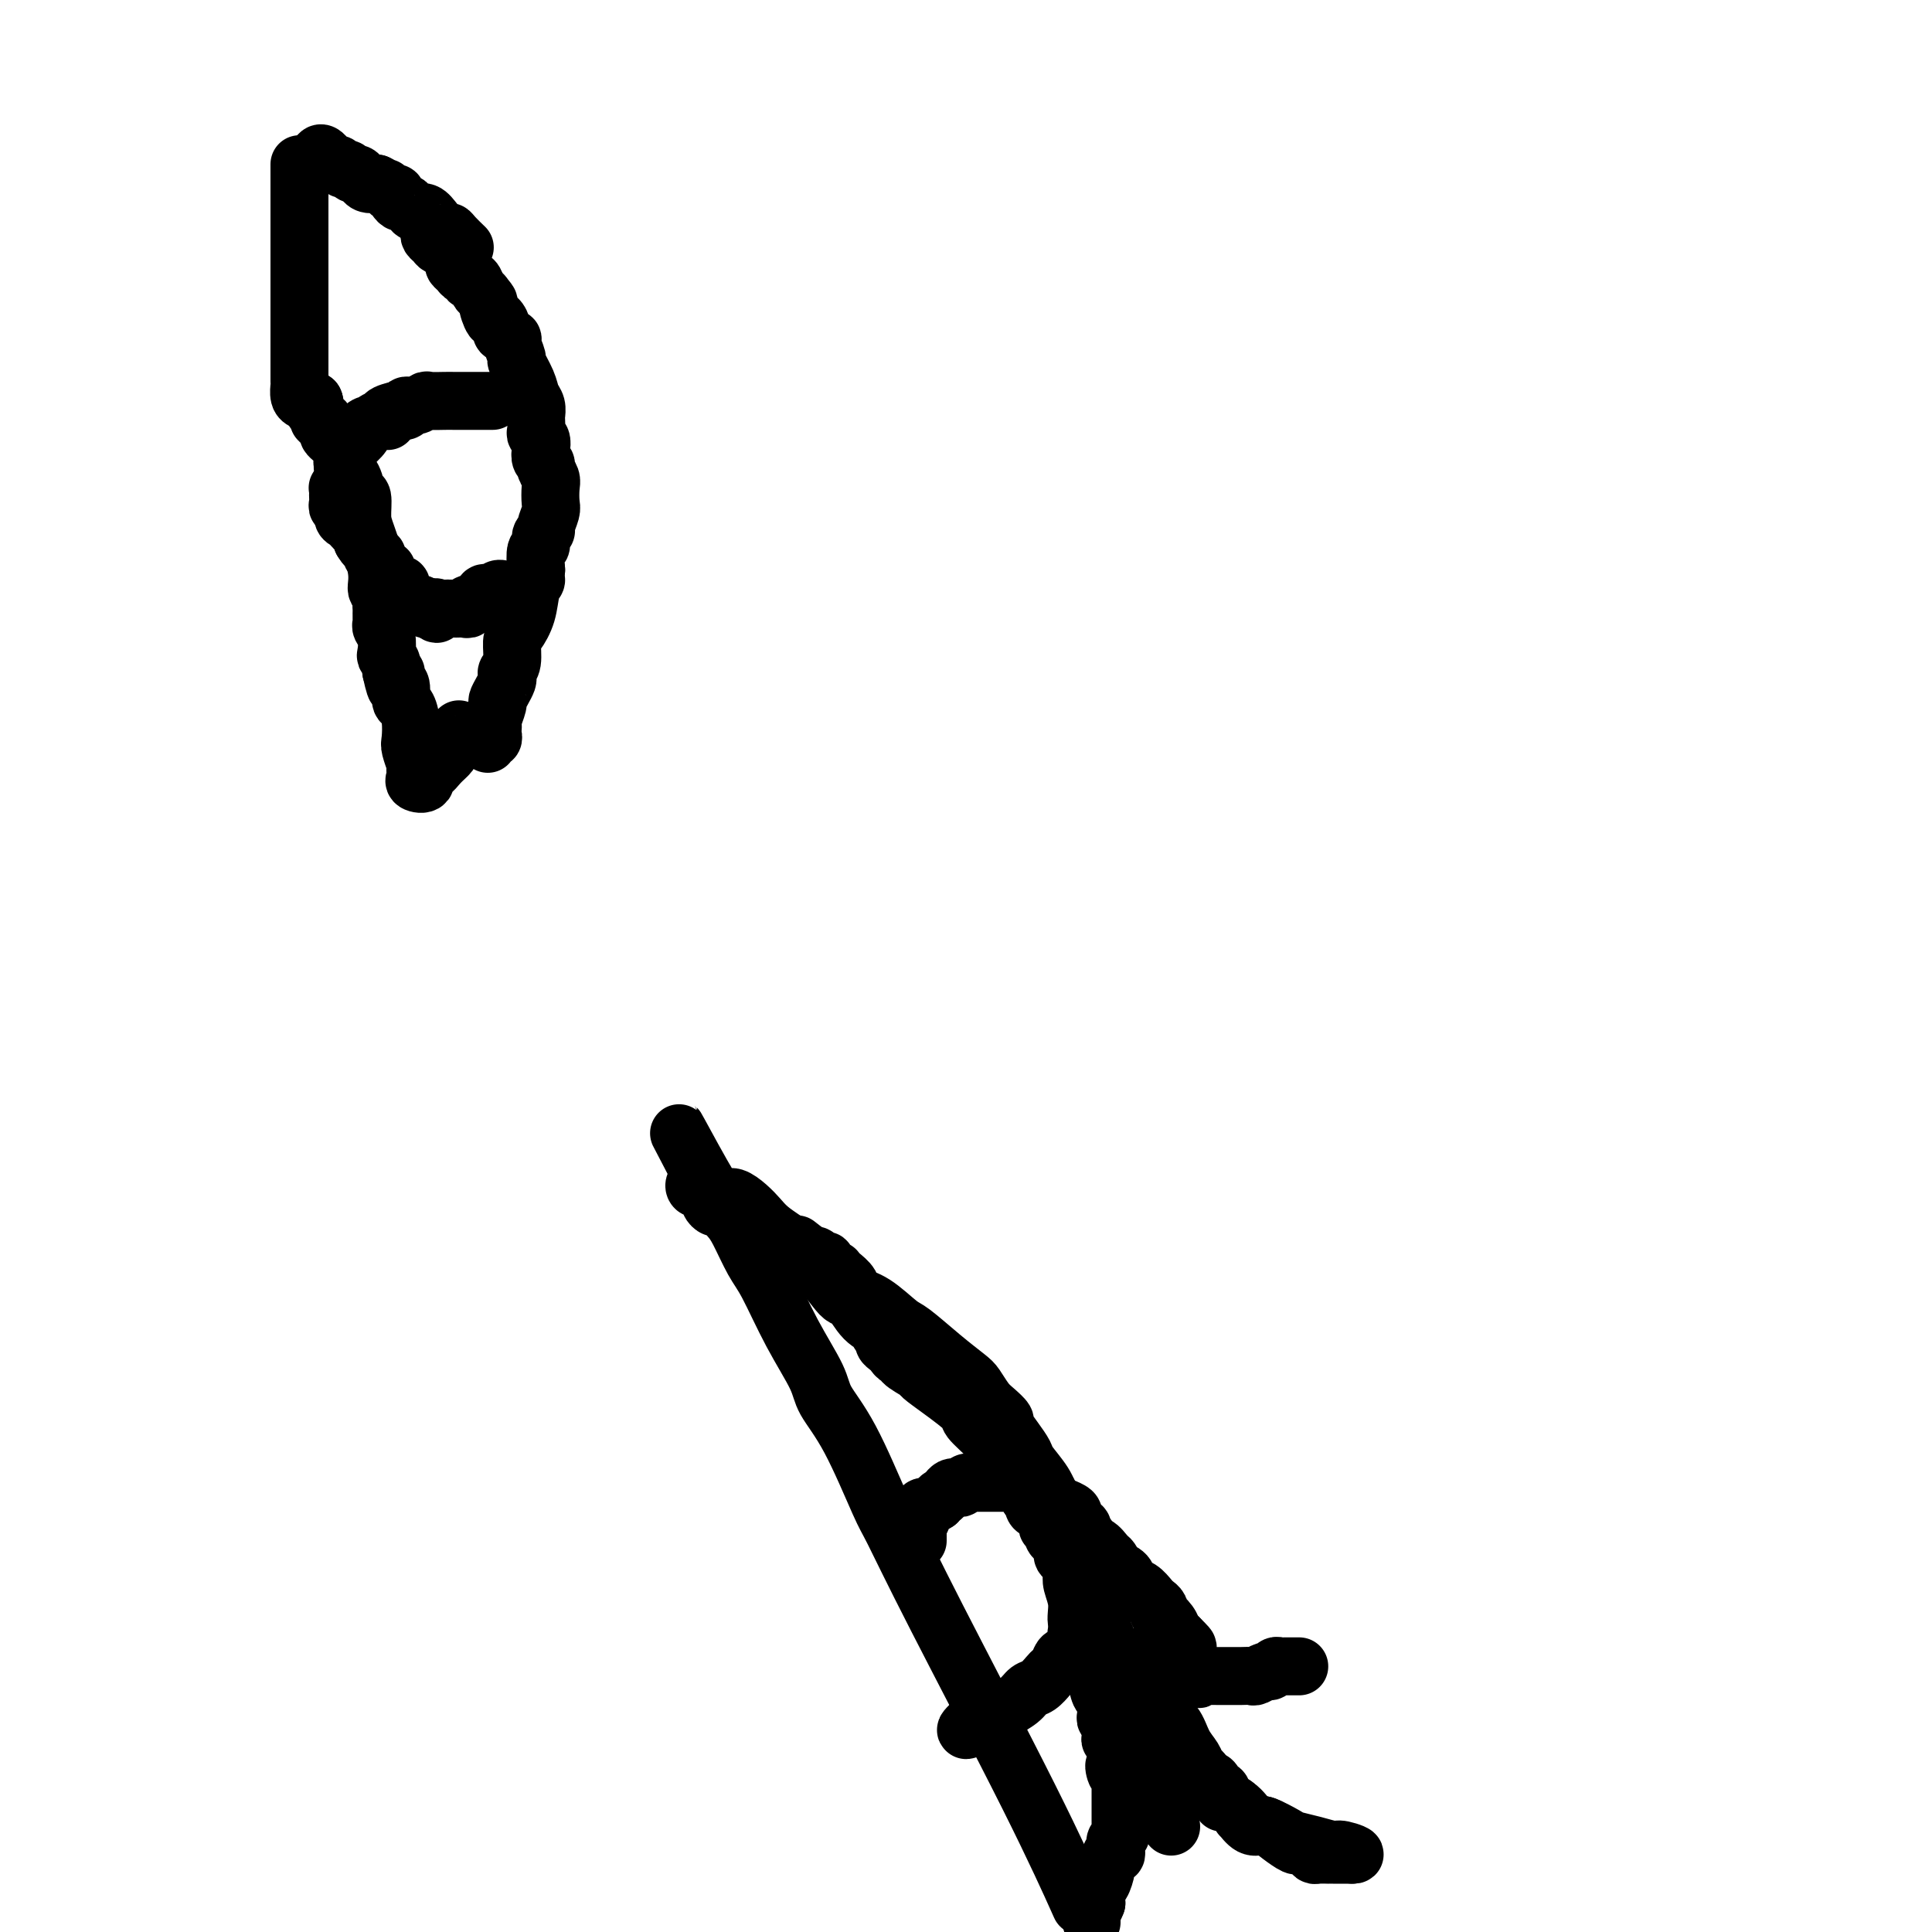<svg viewBox='0 0 400 400' version='1.1' xmlns='http://www.w3.org/2000/svg' xmlns:xlink='http://www.w3.org/1999/xlink'><g fill='none' stroke='#000000' stroke-width='12' stroke-linecap='round' stroke-linejoin='round'><path d='M241,374c1.282,3.625 2.563,7.251 0,0c-2.563,-7.251 -8.971,-25.378 -12,-34c-3.029,-8.622 -2.681,-7.737 -4,-11c-1.319,-3.263 -4.306,-10.672 -6,-15c-1.694,-4.328 -2.094,-5.573 -3,-7c-0.906,-1.427 -2.318,-3.036 -3,-4c-0.682,-0.964 -0.634,-1.284 -1,-2c-0.366,-0.716 -1.148,-1.829 -2,-3c-0.852,-1.171 -1.776,-2.401 -2,-3c-0.224,-0.599 0.251,-0.568 0,-1c-0.251,-0.432 -1.229,-1.327 -2,-2c-0.771,-0.673 -1.334,-1.122 -2,-2c-0.666,-0.878 -1.436,-2.183 -2,-3c-0.564,-0.817 -0.923,-1.147 -2,-2c-1.077,-0.853 -2.874,-2.231 -5,-4c-2.126,-1.769 -4.582,-3.930 -6,-5c-1.418,-1.070 -1.798,-1.050 -3,-2c-1.202,-0.950 -3.226,-2.871 -5,-4c-1.774,-1.129 -3.298,-1.465 -4,-2c-0.702,-0.535 -0.583,-1.267 -1,-2c-0.417,-0.733 -1.370,-1.467 -2,-2c-0.630,-0.533 -0.939,-0.865 -1,-1c-0.061,-0.135 0.124,-0.074 0,0c-0.124,0.074 -0.558,0.160 -1,0c-0.442,-0.160 -0.892,-0.565 -1,-1c-0.108,-0.435 0.126,-0.900 0,-1c-0.126,-0.100 -0.611,0.165 -1,0c-0.389,-0.165 -0.683,-0.762 -1,-1c-0.317,-0.238 -0.659,-0.119 -1,0'/><path d='M168,260c-5.333,-4.167 -2.667,-2.083 0,0'/><path d='M223,393c0.625,1.395 1.251,2.790 0,0c-1.251,-2.790 -4.377,-9.767 -10,-21c-5.623,-11.233 -13.741,-26.724 -19,-37c-5.259,-10.276 -7.658,-15.336 -9,-18c-1.342,-2.664 -1.628,-2.931 -3,-6c-1.372,-3.069 -3.830,-8.940 -6,-13c-2.170,-4.060 -4.050,-6.309 -5,-8c-0.950,-1.691 -0.968,-2.823 -2,-5c-1.032,-2.177 -3.077,-5.398 -5,-9c-1.923,-3.602 -3.723,-7.586 -5,-10c-1.277,-2.414 -2.029,-3.259 -3,-5c-0.971,-1.741 -2.159,-4.378 -3,-6c-0.841,-1.622 -1.335,-2.227 -2,-3c-0.665,-0.773 -1.502,-1.712 -2,-2c-0.498,-0.288 -0.655,0.077 -1,0c-0.345,-0.077 -0.876,-0.595 -1,-1c-0.124,-0.405 0.159,-0.697 0,-1c-0.159,-0.303 -0.760,-0.617 -1,-1c-0.240,-0.383 -0.120,-0.834 0,-1c0.120,-0.166 0.241,-0.048 0,0c-0.241,0.048 -0.844,0.027 -1,0c-0.156,-0.027 0.133,-0.059 0,0c-0.133,0.059 -0.690,0.208 -1,0c-0.310,-0.208 -0.374,-0.774 0,-1c0.374,-0.226 1.187,-0.113 2,0'/><path d='M146,245c-11.857,-22.754 -2.999,-5.640 1,1c3.999,6.640 3.138,2.807 4,2c0.862,-0.807 3.448,1.412 5,3c1.552,1.588 2.070,2.544 4,4c1.930,1.456 5.271,3.412 8,6c2.729,2.588 4.846,5.807 6,7c1.154,1.193 1.347,0.361 2,1c0.653,0.639 1.768,2.748 3,4c1.232,1.252 2.582,1.645 3,2c0.418,0.355 -0.095,0.672 0,1c0.095,0.328 0.799,0.666 1,1c0.201,0.334 -0.099,0.663 0,1c0.099,0.337 0.598,0.681 1,1c0.402,0.319 0.707,0.614 1,1c0.293,0.386 0.573,0.861 1,1c0.427,0.139 1.000,-0.060 1,0c-0.000,0.060 -0.574,0.380 0,1c0.574,0.620 2.294,1.540 3,2c0.706,0.460 0.397,0.460 1,1c0.603,0.540 2.117,1.619 4,3c1.883,1.381 4.135,3.062 5,4c0.865,0.938 0.342,1.132 1,2c0.658,0.868 2.496,2.408 4,4c1.504,1.592 2.675,3.235 3,4c0.325,0.765 -0.196,0.652 0,1c0.196,0.348 1.111,1.157 2,2c0.889,0.843 1.754,1.721 2,2c0.246,0.279 -0.126,-0.040 0,0c0.126,0.040 0.750,0.440 1,1c0.250,0.560 0.125,1.280 0,2'/><path d='M213,310c2.189,3.273 1.161,2.454 1,2c-0.161,-0.454 0.544,-0.543 1,0c0.456,0.543 0.662,1.718 1,2c0.338,0.282 0.808,-0.328 1,0c0.192,0.328 0.107,1.594 0,2c-0.107,0.406 -0.235,-0.047 0,0c0.235,0.047 0.833,0.594 1,1c0.167,0.406 -0.096,0.671 0,1c0.096,0.329 0.551,0.722 1,1c0.449,0.278 0.891,0.441 1,1c0.109,0.559 -0.116,1.513 0,2c0.116,0.487 0.571,0.506 1,1c0.429,0.494 0.831,1.463 1,2c0.169,0.537 0.105,0.641 0,1c-0.105,0.359 -0.249,0.972 0,2c0.249,1.028 0.893,2.469 1,4c0.107,1.531 -0.322,3.150 0,4c0.322,0.850 1.397,0.930 2,2c0.603,1.070 0.736,3.130 1,5c0.264,1.870 0.659,3.551 1,5c0.341,1.449 0.626,2.665 1,3c0.374,0.335 0.836,-0.211 1,0c0.164,0.211 0.030,1.178 0,2c-0.030,0.822 0.043,1.497 0,2c-0.043,0.503 -0.204,0.834 0,1c0.204,0.166 0.773,0.167 1,1c0.227,0.833 0.113,2.497 0,3c-0.113,0.503 -0.226,-0.154 0,0c0.226,0.154 0.792,1.118 1,2c0.208,0.882 0.060,1.680 0,2c-0.060,0.320 -0.030,0.160 0,0'/><path d='M231,364c1.718,7.211 0.513,3.238 0,2c-0.513,-1.238 -0.334,0.260 0,1c0.334,0.740 0.821,0.723 1,1c0.179,0.277 0.048,0.848 0,1c-0.048,0.152 -0.013,-0.115 0,0c0.013,0.115 0.003,0.612 0,1c-0.003,0.388 -0.001,0.667 0,1c0.001,0.333 0.000,0.719 0,1c-0.000,0.281 -0.000,0.458 0,1c0.000,0.542 0.000,1.451 0,2c-0.000,0.549 -0.000,0.739 0,1c0.000,0.261 0.001,0.595 0,1c-0.001,0.405 -0.004,0.882 0,1c0.004,0.118 0.015,-0.122 0,0c-0.015,0.122 -0.057,0.607 0,1c0.057,0.393 0.211,0.693 0,1c-0.211,0.307 -0.789,0.621 -1,1c-0.211,0.379 -0.055,0.824 0,1c0.055,0.176 0.011,0.085 0,0c-0.011,-0.085 0.012,-0.164 0,0c-0.012,0.164 -0.060,0.569 0,1c0.060,0.431 0.227,0.887 0,1c-0.227,0.113 -0.848,-0.116 -1,0c-0.152,0.116 0.166,0.579 0,1c-0.166,0.421 -0.815,0.801 -1,1c-0.185,0.199 0.095,0.218 0,1c-0.095,0.782 -0.564,2.326 -1,3c-0.436,0.674 -0.839,0.478 -1,1c-0.161,0.522 -0.081,1.761 0,3'/><path d='M227,394c-1.000,2.560 -1.000,1.460 -1,1c0.000,-0.460 0.000,-0.281 0,0c0.000,0.281 0.000,0.663 0,1c0.000,0.337 0.000,0.629 0,1c0.000,0.371 0.000,0.820 0,1c0.000,0.180 0.000,0.090 0,0'/><path d='M190,319c0.002,-0.344 0.004,-0.687 0,-1c-0.004,-0.313 -0.015,-0.594 0,-1c0.015,-0.406 0.056,-0.936 0,-1c-0.056,-0.064 -0.209,0.337 0,0c0.209,-0.337 0.780,-1.414 1,-2c0.220,-0.586 0.090,-0.683 0,-1c-0.090,-0.317 -0.140,-0.855 0,-1c0.140,-0.145 0.468,0.101 1,0c0.532,-0.101 1.266,-0.551 2,-1'/><path d='M194,311c0.797,-1.419 0.791,-0.968 1,-1c0.209,-0.032 0.633,-0.548 1,-1c0.367,-0.452 0.676,-0.839 1,-1c0.324,-0.161 0.663,-0.096 1,0c0.337,0.096 0.672,0.222 1,0c0.328,-0.222 0.647,-0.791 1,-1c0.353,-0.209 0.739,-0.056 1,0c0.261,0.056 0.399,0.015 1,0c0.601,-0.015 1.667,-0.004 2,0c0.333,0.004 -0.065,0.001 0,0c0.065,-0.001 0.595,-0.000 1,0c0.405,0.000 0.685,-0.000 1,0c0.315,0.000 0.665,0.000 1,0c0.335,-0.000 0.654,-0.001 1,0c0.346,0.001 0.717,0.004 1,0c0.283,-0.004 0.476,-0.016 1,0c0.524,0.016 1.378,0.062 2,0c0.622,-0.062 1.011,-0.230 1,0c-0.011,0.230 -0.420,0.857 0,1c0.420,0.143 1.671,-0.200 2,0c0.329,0.200 -0.264,0.943 0,1c0.264,0.057 1.385,-0.570 2,0c0.615,0.570 0.726,2.338 1,3c0.274,0.662 0.712,0.219 1,0c0.288,-0.219 0.425,-0.213 1,0c0.575,0.213 1.589,0.635 2,1c0.411,0.365 0.218,0.675 0,1c-0.218,0.325 -0.460,0.664 0,1c0.460,0.336 1.624,0.667 2,1c0.376,0.333 -0.035,0.666 0,1c0.035,0.334 0.518,0.667 1,1'/><path d='M225,318c1.950,2.179 0.326,2.128 0,2c-0.326,-0.128 0.645,-0.333 1,0c0.355,0.333 0.095,1.202 0,2c-0.095,0.798 -0.026,1.523 0,2c0.026,0.477 0.007,0.704 0,1c-0.007,0.296 -0.002,0.660 0,1c0.002,0.340 0.001,0.654 0,1c-0.001,0.346 -0.000,0.723 0,1c0.000,0.277 0.001,0.455 0,1c-0.001,0.545 -0.002,1.458 0,2c0.002,0.542 0.007,0.713 0,1c-0.007,0.287 -0.026,0.691 0,1c0.026,0.309 0.096,0.524 0,1c-0.096,0.476 -0.358,1.212 -1,2c-0.642,0.788 -1.663,1.629 -2,2c-0.337,0.371 0.012,0.271 0,1c-0.012,0.729 -0.384,2.288 -1,3c-0.616,0.712 -1.477,0.576 -2,1c-0.523,0.424 -0.707,1.408 -1,2c-0.293,0.592 -0.696,0.791 -1,1c-0.304,0.209 -0.509,0.427 -1,1c-0.491,0.573 -1.268,1.503 -2,2c-0.732,0.497 -1.418,0.563 -2,1c-0.582,0.437 -1.059,1.245 -2,2c-0.941,0.755 -2.346,1.456 -3,2c-0.654,0.544 -0.557,0.930 -1,1c-0.443,0.070 -1.425,-0.174 -2,0c-0.575,0.174 -0.742,0.768 -1,1c-0.258,0.232 -0.608,0.101 -1,0c-0.392,-0.101 -0.826,-0.172 -1,0c-0.174,0.172 -0.087,0.586 0,1'/><path d='M202,357c-3.333,2.333 -1.667,0.667 -1,0c0.667,-0.667 0.333,-0.333 0,0'/><path d='M236,343c-0.013,0.325 -0.027,0.650 0,1c0.027,0.350 0.094,0.725 0,1c-0.094,0.275 -0.349,0.450 0,1c0.349,0.550 1.302,1.474 2,3c0.698,1.526 1.142,3.656 2,5c0.858,1.344 2.129,1.904 3,3c0.871,1.096 1.343,2.727 2,4c0.657,1.273 1.499,2.186 2,3c0.501,0.814 0.660,1.527 1,2c0.340,0.473 0.861,0.704 1,1c0.139,0.296 -0.103,0.656 0,1c0.103,0.344 0.552,0.672 1,1'/><path d='M250,369c2.351,3.969 1.227,0.893 1,0c-0.227,-0.893 0.442,0.398 1,1c0.558,0.602 1.006,0.514 1,1c-0.006,0.486 -0.466,1.547 0,2c0.466,0.453 1.859,0.297 3,1c1.141,0.703 2.031,2.265 3,3c0.969,0.735 2.018,0.645 3,1c0.982,0.355 1.899,1.157 3,2c1.101,0.843 2.388,1.729 3,2c0.612,0.271 0.550,-0.071 1,0c0.450,0.071 1.412,0.555 2,1c0.588,0.445 0.802,0.851 1,1c0.198,0.149 0.382,0.040 1,0c0.618,-0.040 1.671,-0.011 2,0c0.329,0.011 -0.067,0.003 0,0c0.067,-0.003 0.596,-0.001 1,0c0.404,0.001 0.683,0.000 1,0c0.317,-0.000 0.673,-0.000 1,0c0.327,0.000 0.624,0.000 1,0c0.376,-0.000 0.832,-0.000 1,0c0.168,0.000 0.048,0.000 0,0c-0.048,-0.000 -0.024,-0.000 0,0'/><path d='M280,384c1.476,0.070 -0.834,-0.753 -2,-1c-1.166,-0.247 -1.188,0.084 -2,0c-0.812,-0.084 -2.414,-0.583 -4,-1c-1.586,-0.417 -3.156,-0.753 -4,-1c-0.844,-0.247 -0.964,-0.404 -2,-1c-1.036,-0.596 -2.989,-1.632 -4,-2c-1.011,-0.368 -1.079,-0.069 -1,0c0.079,0.069 0.306,-0.093 0,0c-0.306,0.093 -1.146,0.442 -2,0c-0.854,-0.442 -1.721,-1.674 -2,-2c-0.279,-0.326 0.031,0.254 0,0c-0.031,-0.254 -0.404,-1.344 -1,-2c-0.596,-0.656 -1.417,-0.879 -2,-1c-0.583,-0.121 -0.930,-0.141 -1,0c-0.070,0.141 0.136,0.441 0,0c-0.136,-0.441 -0.615,-1.625 -1,-2c-0.385,-0.375 -0.678,0.058 -1,0c-0.322,-0.058 -0.674,-0.607 -1,-1c-0.326,-0.393 -0.626,-0.632 -1,-1c-0.374,-0.368 -0.821,-0.867 -1,-1c-0.179,-0.133 -0.089,0.100 0,0c0.089,-0.100 0.178,-0.534 0,-1c-0.178,-0.466 -0.623,-0.963 -1,-1c-0.377,-0.037 -0.688,0.385 -1,0c-0.312,-0.385 -0.626,-1.578 -1,-2c-0.374,-0.422 -0.807,-0.074 -1,0c-0.193,0.074 -0.146,-0.127 0,0c0.146,0.127 0.390,0.580 0,0c-0.390,-0.580 -1.413,-2.195 -2,-3c-0.587,-0.805 -0.739,-0.802 -1,-1c-0.261,-0.198 -0.630,-0.599 -1,-1'/><path d='M240,359c-2.890,-3.047 -0.616,-1.164 0,-1c0.616,0.164 -0.428,-1.391 -1,-2c-0.572,-0.609 -0.674,-0.271 -1,0c-0.326,0.271 -0.876,0.476 -1,0c-0.124,-0.476 0.178,-1.632 0,-2c-0.178,-0.368 -0.835,0.052 -1,0c-0.165,-0.052 0.163,-0.577 0,-1c-0.163,-0.423 -0.818,-0.744 -1,-1c-0.182,-0.256 0.110,-0.446 0,-1c-0.110,-0.554 -0.622,-1.472 -1,-2c-0.378,-0.528 -0.623,-0.668 -1,-1c-0.377,-0.332 -0.886,-0.857 -1,-1c-0.114,-0.143 0.167,0.098 0,0c-0.167,-0.098 -0.780,-0.533 -1,-1c-0.220,-0.467 -0.045,-0.967 0,-1c0.045,-0.033 -0.039,0.399 0,0c0.039,-0.399 0.203,-1.630 0,-2c-0.203,-0.370 -0.771,0.123 -1,0c-0.229,-0.123 -0.118,-0.860 0,-1c0.118,-0.140 0.242,0.317 0,0c-0.242,-0.317 -0.849,-1.408 -1,-2c-0.151,-0.592 0.156,-0.683 0,-1c-0.156,-0.317 -0.774,-0.858 -1,-1c-0.226,-0.142 -0.061,0.116 0,0c0.061,-0.116 0.017,-0.604 0,-1c-0.017,-0.396 -0.009,-0.698 0,-1'/><path d='M228,336c-1.856,-3.720 -0.497,-1.522 0,-1c0.497,0.522 0.133,-0.634 0,-1c-0.133,-0.366 -0.036,0.057 0,0c0.036,-0.057 0.010,-0.594 0,-1c-0.010,-0.406 -0.003,-0.681 0,-1c0.003,-0.319 0.001,-0.681 0,-1c-0.001,-0.319 -0.000,-0.596 0,-1c0.000,-0.404 -0.000,-0.934 0,-1c0.000,-0.066 0.001,0.332 0,0c-0.001,-0.332 -0.004,-1.394 0,-2c0.004,-0.606 0.016,-0.755 0,-1c-0.016,-0.245 -0.061,-0.587 0,-1c0.061,-0.413 0.226,-0.897 0,-1c-0.226,-0.103 -0.844,0.175 -1,0c-0.156,-0.175 0.151,-0.803 0,-1c-0.151,-0.197 -0.759,0.038 -1,0c-0.241,-0.038 -0.116,-0.351 0,-1c0.116,-0.649 0.224,-1.636 0,-2c-0.224,-0.364 -0.778,-0.104 -1,0c-0.222,0.104 -0.111,0.052 0,0'/><path d='M225,320c-0.646,-2.426 -0.761,-0.491 -1,0c-0.239,0.491 -0.602,-0.461 -1,-1c-0.398,-0.539 -0.829,-0.666 -1,-1c-0.171,-0.334 -0.081,-0.874 0,-1c0.081,-0.126 0.152,0.163 0,0c-0.152,-0.163 -0.528,-0.778 -1,-1c-0.472,-0.222 -1.039,-0.051 -1,0c0.039,0.051 0.683,-0.018 1,0c0.317,0.018 0.308,0.122 1,1c0.692,0.878 2.085,2.530 3,3c0.915,0.470 1.354,-0.243 2,0c0.646,0.243 1.501,1.440 2,2c0.499,0.560 0.644,0.483 1,1c0.356,0.517 0.924,1.629 1,2c0.076,0.371 -0.341,0.001 0,0c0.341,-0.001 1.439,0.367 2,1c0.561,0.633 0.585,1.531 1,2c0.415,0.469 1.222,0.508 2,1c0.778,0.492 1.527,1.437 2,2c0.473,0.563 0.669,0.745 1,1c0.331,0.255 0.795,0.583 1,1c0.205,0.417 0.149,0.924 0,1c-0.149,0.076 -0.390,-0.279 0,0c0.390,0.279 1.413,1.190 2,2c0.587,0.810 0.739,1.517 1,2c0.261,0.483 0.630,0.741 1,1'/><path d='M244,339c3.724,3.676 1.035,1.366 0,1c-1.035,-0.366 -0.417,1.211 0,2c0.417,0.789 0.634,0.790 1,1c0.366,0.210 0.882,0.631 1,1c0.118,0.369 -0.162,0.687 0,1c0.162,0.313 0.765,0.620 1,1c0.235,0.380 0.102,0.833 0,1c-0.102,0.167 -0.172,0.048 0,0c0.172,-0.048 0.586,-0.024 1,0'/><path d='M248,347c0.567,1.238 -0.016,0.332 0,0c0.016,-0.332 0.633,-0.089 1,0c0.367,0.089 0.486,0.024 1,0c0.514,-0.024 1.423,-0.007 2,0c0.577,0.007 0.822,0.003 1,0c0.178,-0.003 0.289,-0.005 1,0c0.711,0.005 2.022,0.016 3,0c0.978,-0.016 1.624,-0.061 2,0c0.376,0.061 0.482,0.227 1,0c0.518,-0.227 1.449,-0.845 2,-1c0.551,-0.155 0.721,0.155 1,0c0.279,-0.155 0.666,-0.774 1,-1c0.334,-0.226 0.614,-0.061 1,0c0.386,0.061 0.878,0.016 1,0c0.122,-0.016 -0.125,-0.004 0,0c0.125,0.004 0.621,0.001 1,0c0.379,-0.001 0.640,-0.000 1,0c0.360,0.000 0.817,0.000 1,0c0.183,-0.000 0.091,-0.000 0,0'/><path d='M89,48c-0.097,0.335 -0.194,0.671 0,1c0.194,0.329 0.678,0.652 1,1c0.322,0.348 0.482,0.723 1,1c0.518,0.277 1.395,0.457 2,1c0.605,0.543 0.936,1.451 1,2c0.064,0.549 -0.141,0.740 0,1c0.141,0.260 0.629,0.590 1,1c0.371,0.410 0.624,0.901 1,1c0.376,0.099 0.874,-0.195 1,0c0.126,0.195 -0.121,0.877 0,1c0.121,0.123 0.609,-0.313 1,0c0.391,0.313 0.683,1.375 1,2c0.317,0.625 0.658,0.812 1,1'/><path d='M100,61c1.879,2.274 1.076,1.460 1,2c-0.076,0.540 0.576,2.436 1,3c0.424,0.564 0.620,-0.202 1,0c0.380,0.202 0.943,1.372 1,2c0.057,0.628 -0.393,0.715 0,1c0.393,0.285 1.629,0.768 2,1c0.371,0.232 -0.122,0.212 0,1c0.122,0.788 0.860,2.385 1,3c0.140,0.615 -0.316,0.249 0,1c0.316,0.751 1.405,2.620 2,4c0.595,1.380 0.696,2.271 1,3c0.304,0.729 0.813,1.295 1,2c0.187,0.705 0.054,1.550 0,2c-0.054,0.450 -0.028,0.504 0,1c0.028,0.496 0.059,1.432 0,2c-0.059,0.568 -0.208,0.768 0,1c0.208,0.232 0.773,0.495 1,1c0.227,0.505 0.117,1.252 0,2c-0.117,0.748 -0.242,1.498 0,2c0.242,0.502 0.849,0.757 1,1c0.151,0.243 -0.155,0.472 0,1c0.155,0.528 0.769,1.353 1,2c0.231,0.647 0.077,1.115 0,2c-0.077,0.885 -0.077,2.186 0,3c0.077,0.814 0.232,1.139 0,2c-0.232,0.861 -0.850,2.256 -1,3c-0.150,0.744 0.170,0.838 0,1c-0.170,0.162 -0.829,0.394 -1,1c-0.171,0.606 0.146,1.586 0,2c-0.146,0.414 -0.756,0.261 -1,1c-0.244,0.739 -0.122,2.369 0,4'/><path d='M111,118c-0.412,3.336 0.057,2.176 0,2c-0.057,-0.176 -0.641,0.632 -1,2c-0.359,1.368 -0.492,3.298 -1,5c-0.508,1.702 -1.390,3.177 -2,4c-0.610,0.823 -0.947,0.993 -1,2c-0.053,1.007 0.179,2.850 0,4c-0.179,1.150 -0.770,1.608 -1,2c-0.230,0.392 -0.099,0.719 0,1c0.099,0.281 0.166,0.517 0,1c-0.166,0.483 -0.566,1.215 -1,2c-0.434,0.785 -0.901,1.625 -1,2c-0.099,0.375 0.169,0.285 0,1c-0.169,0.715 -0.776,2.234 -1,3c-0.224,0.766 -0.064,0.780 0,1c0.064,0.220 0.031,0.646 0,1c-0.031,0.354 -0.061,0.634 0,1c0.061,0.366 0.212,0.816 0,1c-0.212,0.184 -0.789,0.101 -1,0c-0.211,-0.101 -0.057,-0.219 0,0c0.057,0.219 0.016,0.777 0,1c-0.016,0.223 -0.008,0.112 0,0'/><path d='M66,32c0.220,-0.235 0.440,-0.471 1,0c0.560,0.471 1.459,1.647 2,2c0.541,0.353 0.722,-0.117 1,0c0.278,0.117 0.653,0.820 1,1c0.347,0.180 0.667,-0.163 1,0c0.333,0.163 0.680,0.832 1,1c0.320,0.168 0.613,-0.165 1,0c0.387,0.165 0.867,0.828 1,1c0.133,0.172 -0.079,-0.146 0,0c0.079,0.146 0.451,0.756 1,1c0.549,0.244 1.274,0.122 2,0'/><path d='M78,38c2.321,1.172 2.124,1.101 2,1c-0.124,-0.101 -0.174,-0.233 0,0c0.174,0.233 0.571,0.832 1,1c0.429,0.168 0.889,-0.096 1,0c0.111,0.096 -0.126,0.552 0,1c0.126,0.448 0.614,0.889 1,1c0.386,0.111 0.669,-0.108 1,0c0.331,0.108 0.708,0.544 1,1c0.292,0.456 0.498,0.931 1,1c0.502,0.069 1.299,-0.267 2,0c0.701,0.267 1.306,1.137 2,2c0.694,0.863 1.479,1.720 2,2c0.521,0.280 0.779,-0.018 1,0c0.221,0.018 0.406,0.351 1,1c0.594,0.649 1.598,1.614 2,2c0.402,0.386 0.201,0.193 0,0'/><path d='M62,34c0.000,0.470 0.000,0.941 0,1c0.000,0.059 0.000,-0.293 0,0c-0.000,0.293 0.000,1.230 0,2c0.000,0.770 0.000,1.373 0,2c0.000,0.627 0.000,1.278 0,2c-0.000,0.722 0.000,1.514 0,2c0.000,0.486 0.000,0.665 0,1c0.000,0.335 0.000,0.824 0,2c-0.000,1.176 0.000,3.037 0,4c0.000,0.963 -0.000,1.029 0,2c0.000,0.971 0.000,2.849 0,4c0.000,1.151 0.000,1.576 0,2'/><path d='M62,58c-0.000,4.114 -0.000,2.398 0,2c0.000,-0.398 0.000,0.523 0,1c-0.000,0.477 -0.000,0.509 0,1c0.000,0.491 0.000,1.440 0,2c-0.000,0.560 -0.000,0.732 0,1c0.000,0.268 0.000,0.631 0,1c-0.000,0.369 -0.000,0.742 0,1c0.000,0.258 0.000,0.401 0,1c-0.000,0.599 -0.000,1.653 0,2c0.000,0.347 0.000,-0.014 0,0c-0.000,0.014 -0.000,0.403 0,1c0.000,0.597 0.000,1.403 0,2c-0.000,0.597 -0.000,0.986 0,1c0.000,0.014 0.000,-0.347 0,0c-0.000,0.347 -0.000,1.404 0,2c0.000,0.596 0.000,0.732 0,1c-0.000,0.268 -0.001,0.667 0,1c0.001,0.333 0.003,0.601 0,1c-0.003,0.399 -0.012,0.930 0,1c0.012,0.070 0.045,-0.321 0,0c-0.045,0.321 -0.167,1.354 0,2c0.167,0.646 0.622,0.905 1,1c0.378,0.095 0.679,0.027 1,0c0.321,-0.027 0.660,-0.014 1,0'/><path d='M65,83c0.400,0.565 -0.099,1.479 0,2c0.099,0.521 0.796,0.650 1,1c0.204,0.350 -0.086,0.920 0,1c0.086,0.080 0.547,-0.330 1,0c0.453,0.330 0.896,1.401 1,2c0.104,0.599 -0.132,0.726 0,1c0.132,0.274 0.631,0.695 1,1c0.369,0.305 0.609,0.496 1,1c0.391,0.504 0.932,1.323 1,2c0.068,0.677 -0.336,1.213 0,2c0.336,0.787 1.412,1.824 2,3c0.588,1.176 0.687,2.492 1,3c0.313,0.508 0.839,0.210 1,1c0.161,0.790 -0.044,2.669 0,4c0.044,1.331 0.338,2.115 1,4c0.662,1.885 1.694,4.872 2,7c0.306,2.128 -0.114,3.397 0,4c0.114,0.603 0.763,0.539 1,1c0.237,0.461 0.064,1.447 0,2c-0.064,0.553 -0.017,0.673 0,1c0.017,0.327 0.003,0.861 0,1c-0.003,0.139 0.003,-0.116 0,0c-0.003,0.116 -0.015,0.602 0,1c0.015,0.398 0.055,0.709 0,1c-0.055,0.291 -0.207,0.564 0,1c0.207,0.436 0.774,1.037 1,2c0.226,0.963 0.112,2.289 0,3c-0.112,0.711 -0.223,0.807 0,1c0.223,0.193 0.778,0.484 1,1c0.222,0.516 0.111,1.258 0,2'/><path d='M81,139c1.305,5.966 1.067,2.380 1,1c-0.067,-1.380 0.037,-0.554 0,0c-0.037,0.554 -0.217,0.835 0,1c0.217,0.165 0.829,0.212 1,1c0.171,0.788 -0.099,2.317 0,3c0.099,0.683 0.566,0.520 1,1c0.434,0.480 0.834,1.602 1,3c0.166,1.398 0.097,3.071 0,4c-0.097,0.929 -0.222,1.113 0,2c0.222,0.887 0.792,2.475 1,3c0.208,0.525 0.054,-0.014 0,0c-0.054,0.014 -0.007,0.580 0,1c0.007,0.420 -0.027,0.693 0,1c0.027,0.307 0.115,0.648 0,1c-0.115,0.352 -0.432,0.716 0,1c0.432,0.284 1.612,0.490 2,0c0.388,-0.490 -0.015,-1.675 0,-2c0.015,-0.325 0.447,0.212 1,0c0.553,-0.212 1.226,-1.172 2,-2c0.774,-0.828 1.650,-1.522 2,-2c0.350,-0.478 0.175,-0.739 0,-1'/><path d='M93,155c1.038,-1.106 0.135,-0.871 0,-1c-0.135,-0.129 0.500,-0.622 1,-1c0.500,-0.378 0.865,-0.640 1,-1c0.135,-0.360 0.038,-0.817 0,-1c-0.038,-0.183 -0.019,-0.091 0,0'/><path d='M102,83c-0.130,-0.000 -0.260,-0.000 -1,0c-0.740,0.000 -2.090,0.000 -3,0c-0.910,-0.000 -1.381,-0.001 -2,0c-0.619,0.001 -1.387,0.004 -2,0c-0.613,-0.004 -1.072,-0.016 -2,0c-0.928,0.016 -2.324,0.061 -3,0c-0.676,-0.061 -0.631,-0.226 -1,0c-0.369,0.226 -1.150,0.844 -2,1c-0.850,0.156 -1.767,-0.150 -2,0c-0.233,0.150 0.219,0.757 0,1c-0.219,0.243 -1.110,0.121 -2,0'/><path d='M82,85c-3.576,0.758 -2.516,1.652 -2,2c0.516,0.348 0.488,0.149 0,0c-0.488,-0.149 -1.435,-0.249 -2,0c-0.565,0.249 -0.748,0.845 -1,1c-0.252,0.155 -0.575,-0.132 -1,0c-0.425,0.132 -0.954,0.682 -1,1c-0.046,0.318 0.390,0.403 0,1c-0.390,0.597 -1.607,1.704 -2,2c-0.393,0.296 0.038,-0.220 0,0c-0.038,0.220 -0.545,1.176 -1,2c-0.455,0.824 -0.858,1.517 -1,2c-0.142,0.483 -0.024,0.756 0,1c0.024,0.244 -0.046,0.461 0,1c0.046,0.539 0.208,1.401 0,2c-0.208,0.599 -0.788,0.934 -1,1c-0.212,0.066 -0.058,-0.136 0,0c0.058,0.136 0.020,0.609 0,1c-0.020,0.391 -0.020,0.700 0,1c0.020,0.300 0.061,0.591 0,1c-0.061,0.409 -0.224,0.936 0,1c0.224,0.064 0.833,-0.334 1,0c0.167,0.334 -0.109,1.399 0,2c0.109,0.601 0.604,0.738 1,1c0.396,0.262 0.694,0.647 1,1c0.306,0.353 0.621,0.672 1,1c0.379,0.328 0.823,0.665 1,1c0.177,0.335 0.089,0.667 0,1'/><path d='M75,112c0.940,1.554 0.792,0.937 1,1c0.208,0.063 0.774,0.804 1,1c0.226,0.196 0.112,-0.154 0,0c-0.112,0.154 -0.222,0.811 0,1c0.222,0.189 0.776,-0.089 1,0c0.224,0.089 0.116,0.546 0,1c-0.116,0.454 -0.241,0.905 0,1c0.241,0.095 0.848,-0.168 1,0c0.152,0.168 -0.153,0.766 0,1c0.153,0.234 0.762,0.105 1,0c0.238,-0.105 0.106,-0.187 0,0c-0.106,0.187 -0.186,0.641 0,1c0.186,0.359 0.637,0.622 1,1c0.363,0.378 0.637,0.872 1,1c0.363,0.128 0.815,-0.109 1,0c0.185,0.109 0.102,0.564 0,1c-0.102,0.436 -0.224,0.853 0,1c0.224,0.147 0.795,0.024 1,0c0.205,-0.024 0.044,0.050 0,0c-0.044,-0.050 0.029,-0.225 0,0c-0.029,0.225 -0.162,0.849 0,1c0.162,0.151 0.617,-0.170 1,0c0.383,0.170 0.694,0.830 1,1c0.306,0.170 0.608,-0.150 1,0c0.392,0.150 0.875,0.771 1,1c0.125,0.229 -0.107,0.065 0,0c0.107,-0.065 0.554,-0.033 1,0'/><path d='M89,126c2.343,2.166 1.201,0.580 1,0c-0.201,-0.580 0.537,-0.156 1,0c0.463,0.156 0.649,0.042 1,0c0.351,-0.042 0.867,-0.011 1,0c0.133,0.011 -0.118,0.004 0,0c0.118,-0.004 0.604,-0.005 1,0c0.396,0.005 0.701,0.018 1,0c0.299,-0.018 0.591,-0.065 1,0c0.409,0.065 0.936,0.241 1,0c0.064,-0.241 -0.334,-0.901 0,-1c0.334,-0.099 1.399,0.362 2,0c0.601,-0.362 0.739,-1.547 1,-2c0.261,-0.453 0.644,-0.174 1,0c0.356,0.174 0.683,0.242 1,0c0.317,-0.242 0.624,-0.796 1,-1c0.376,-0.204 0.822,-0.058 1,0c0.178,0.058 0.089,0.029 0,0'/></g>
</svg>